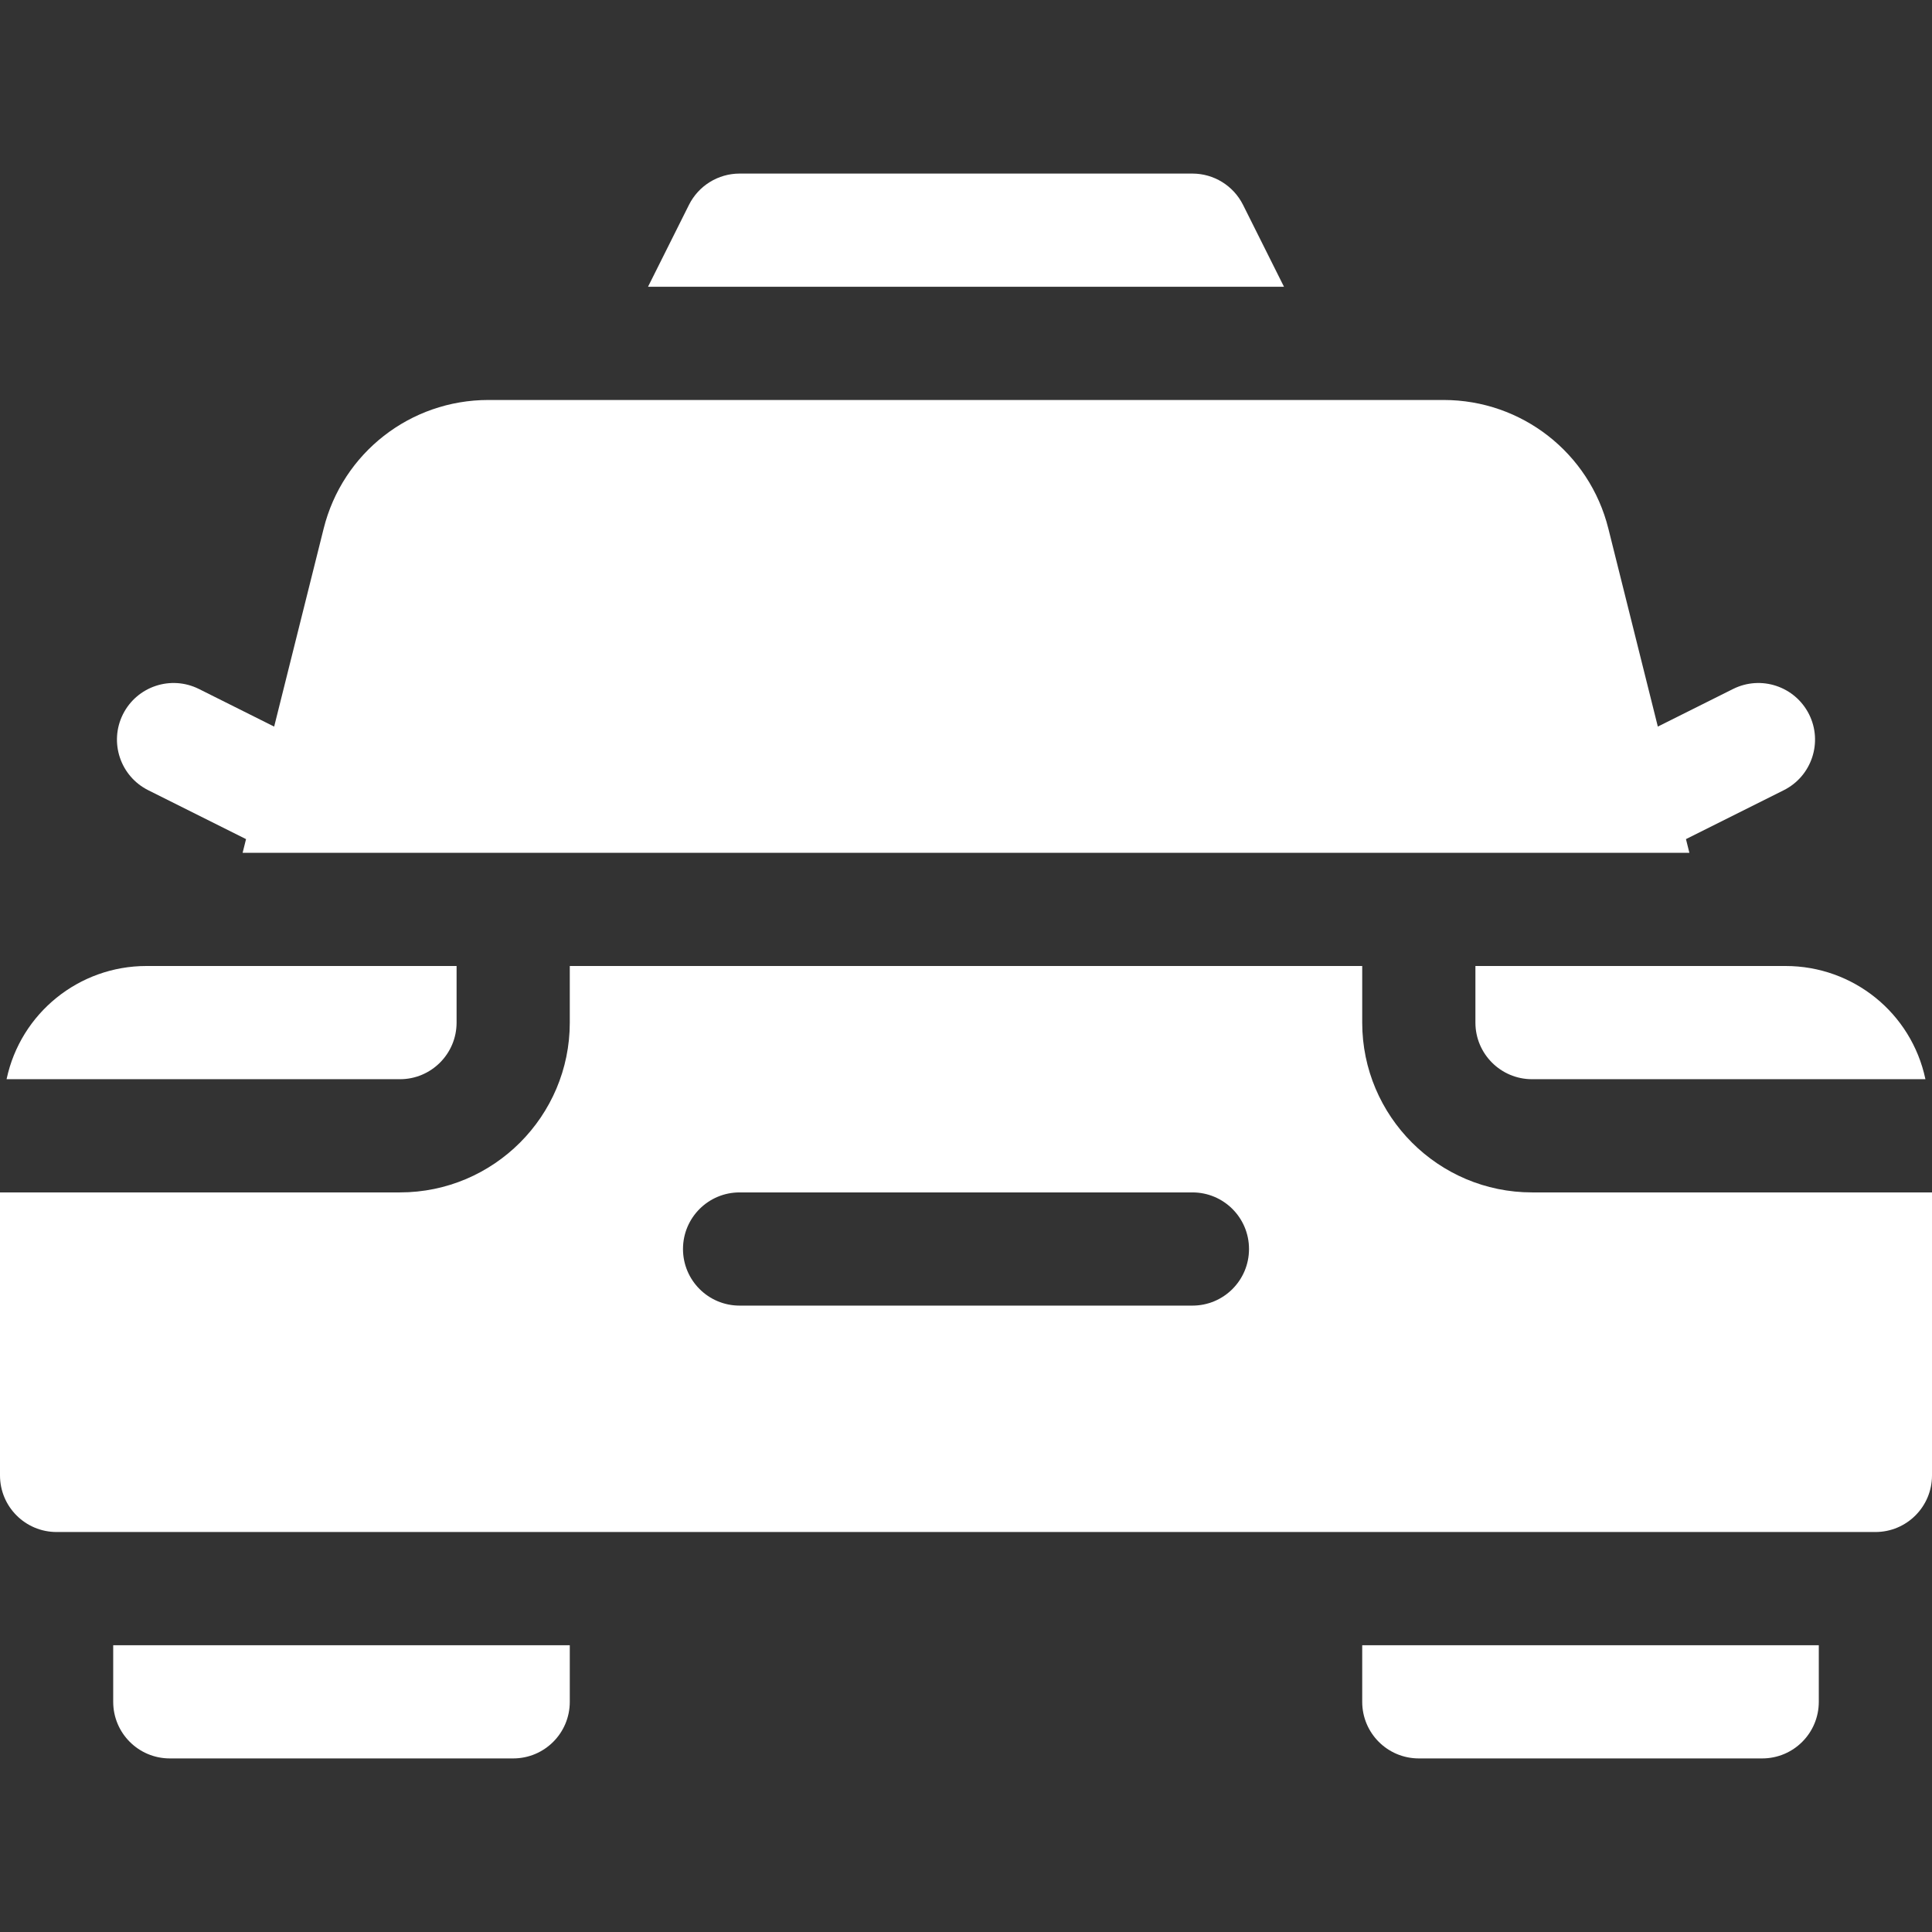<?xml version="1.0" encoding="iso-8859-1"?>
<!-- Generator: Adobe Illustrator 19.0.0, SVG Export Plug-In . SVG Version: 6.00 Build 0)  -->
<svg xmlns="http://www.w3.org/2000/svg" xmlns:xlink="http://www.w3.org/1999/xlink" version="1.1" id="Capa_1" x="0px" y="0px" viewBox="0 0 512 512" style="enable-background:new 0 0 512 512;" xml:space="preserve" width="512px" height="512px">
<rect x="0" y="0" width="512" height="512" fill="#333333" stroke="none"/>
<g>
	<g>
		<path d="M30,436v15c0,8.291,6.709,15,15,15h91c8.291,0,15-6.709,15-15v-15H30z" fill="#FFFFFF"/>
	</g>
</g>
<g>
	<g>
		<path d="M361,436v15c0,8.291,6.709,15,15,15h91c8.291,0,15-6.709,15-15v-15H361z" fill="#FFFFFF"/>
	</g>
</g>
<g>
	<g>
		<path d="M329.418,54.291C326.869,49.208,321.684,46,316,46H196c-5.684,0-10.869,3.208-13.418,8.291L171.728,76h168.545    L329.418,54.291z" fill="#FFFFFF"/>
	</g>
</g>
<g>
	<g>
		<path d="M479.418,189.291c-3.735-7.412-12.715-10.4-20.127-6.709l-19.946,9.972l-13.116-52.482    C421.22,120.019,403.261,106,382.577,106c-98.927,0-167.835,0-253.154,0c-20.684,0-38.643,14.019-43.652,34.087l-13.116,52.469    l-19.946-9.974c-7.412-3.691-16.406-0.703-20.127,6.709c-3.706,7.412-0.703,16.421,6.709,20.127l25.911,12.955L64.296,226h383.408    l-0.906-3.627l25.911-12.955C480.121,205.712,483.124,196.703,479.418,189.291z" fill="#FFFFFF"/>
	</g>
</g>
<g>
	<g>
		<path d="M38.796,256c-17.851,0-33.309,12.468-37.037,29.925c-0.005,0.024-0.011,0.049-0.016,0.075H106c8.276,0,15-6.724,15-15v-15    H38.796z" fill="#FFFFFF"/>
	</g>
</g>
<g>
	<g>
		<path d="M510.241,285.925C506.505,268.433,491.089,256,473.204,256H391v15c0,8.276,6.724,15,15,15h104.257    C510.252,285.974,510.246,285.949,510.241,285.925z" fill="#FFFFFF"/>
	</g>
</g>
<g>
	<g>
		<path d="M406,316c-24.814,0-45-20.186-45-45v-15H151v15c0,24.814-20.186,45-45,45H0v75c0,8.291,6.709,15,15,15h482    c8.291,0,15-6.709,15-15v-75H406z M316,346H196c-8.291,0-15-6.709-15-15c0-8.291,6.709-15,15-15h120c8.291,0,15,6.709,15,15    C331,339.291,324.291,346,316,346z" fill="#FFFFFF"/>
	</g>
</g>
<g>
</g>
<g>
</g>
<g>
</g>
<g>
</g>
<g>
</g>
<g>
</g>
<g>
</g>
<g>
</g>
<g>
</g>
<g>
</g>
<g>
</g>
<g>
</g>
<g>
</g>
<g>
</g>
<g>
</g>
</svg>
